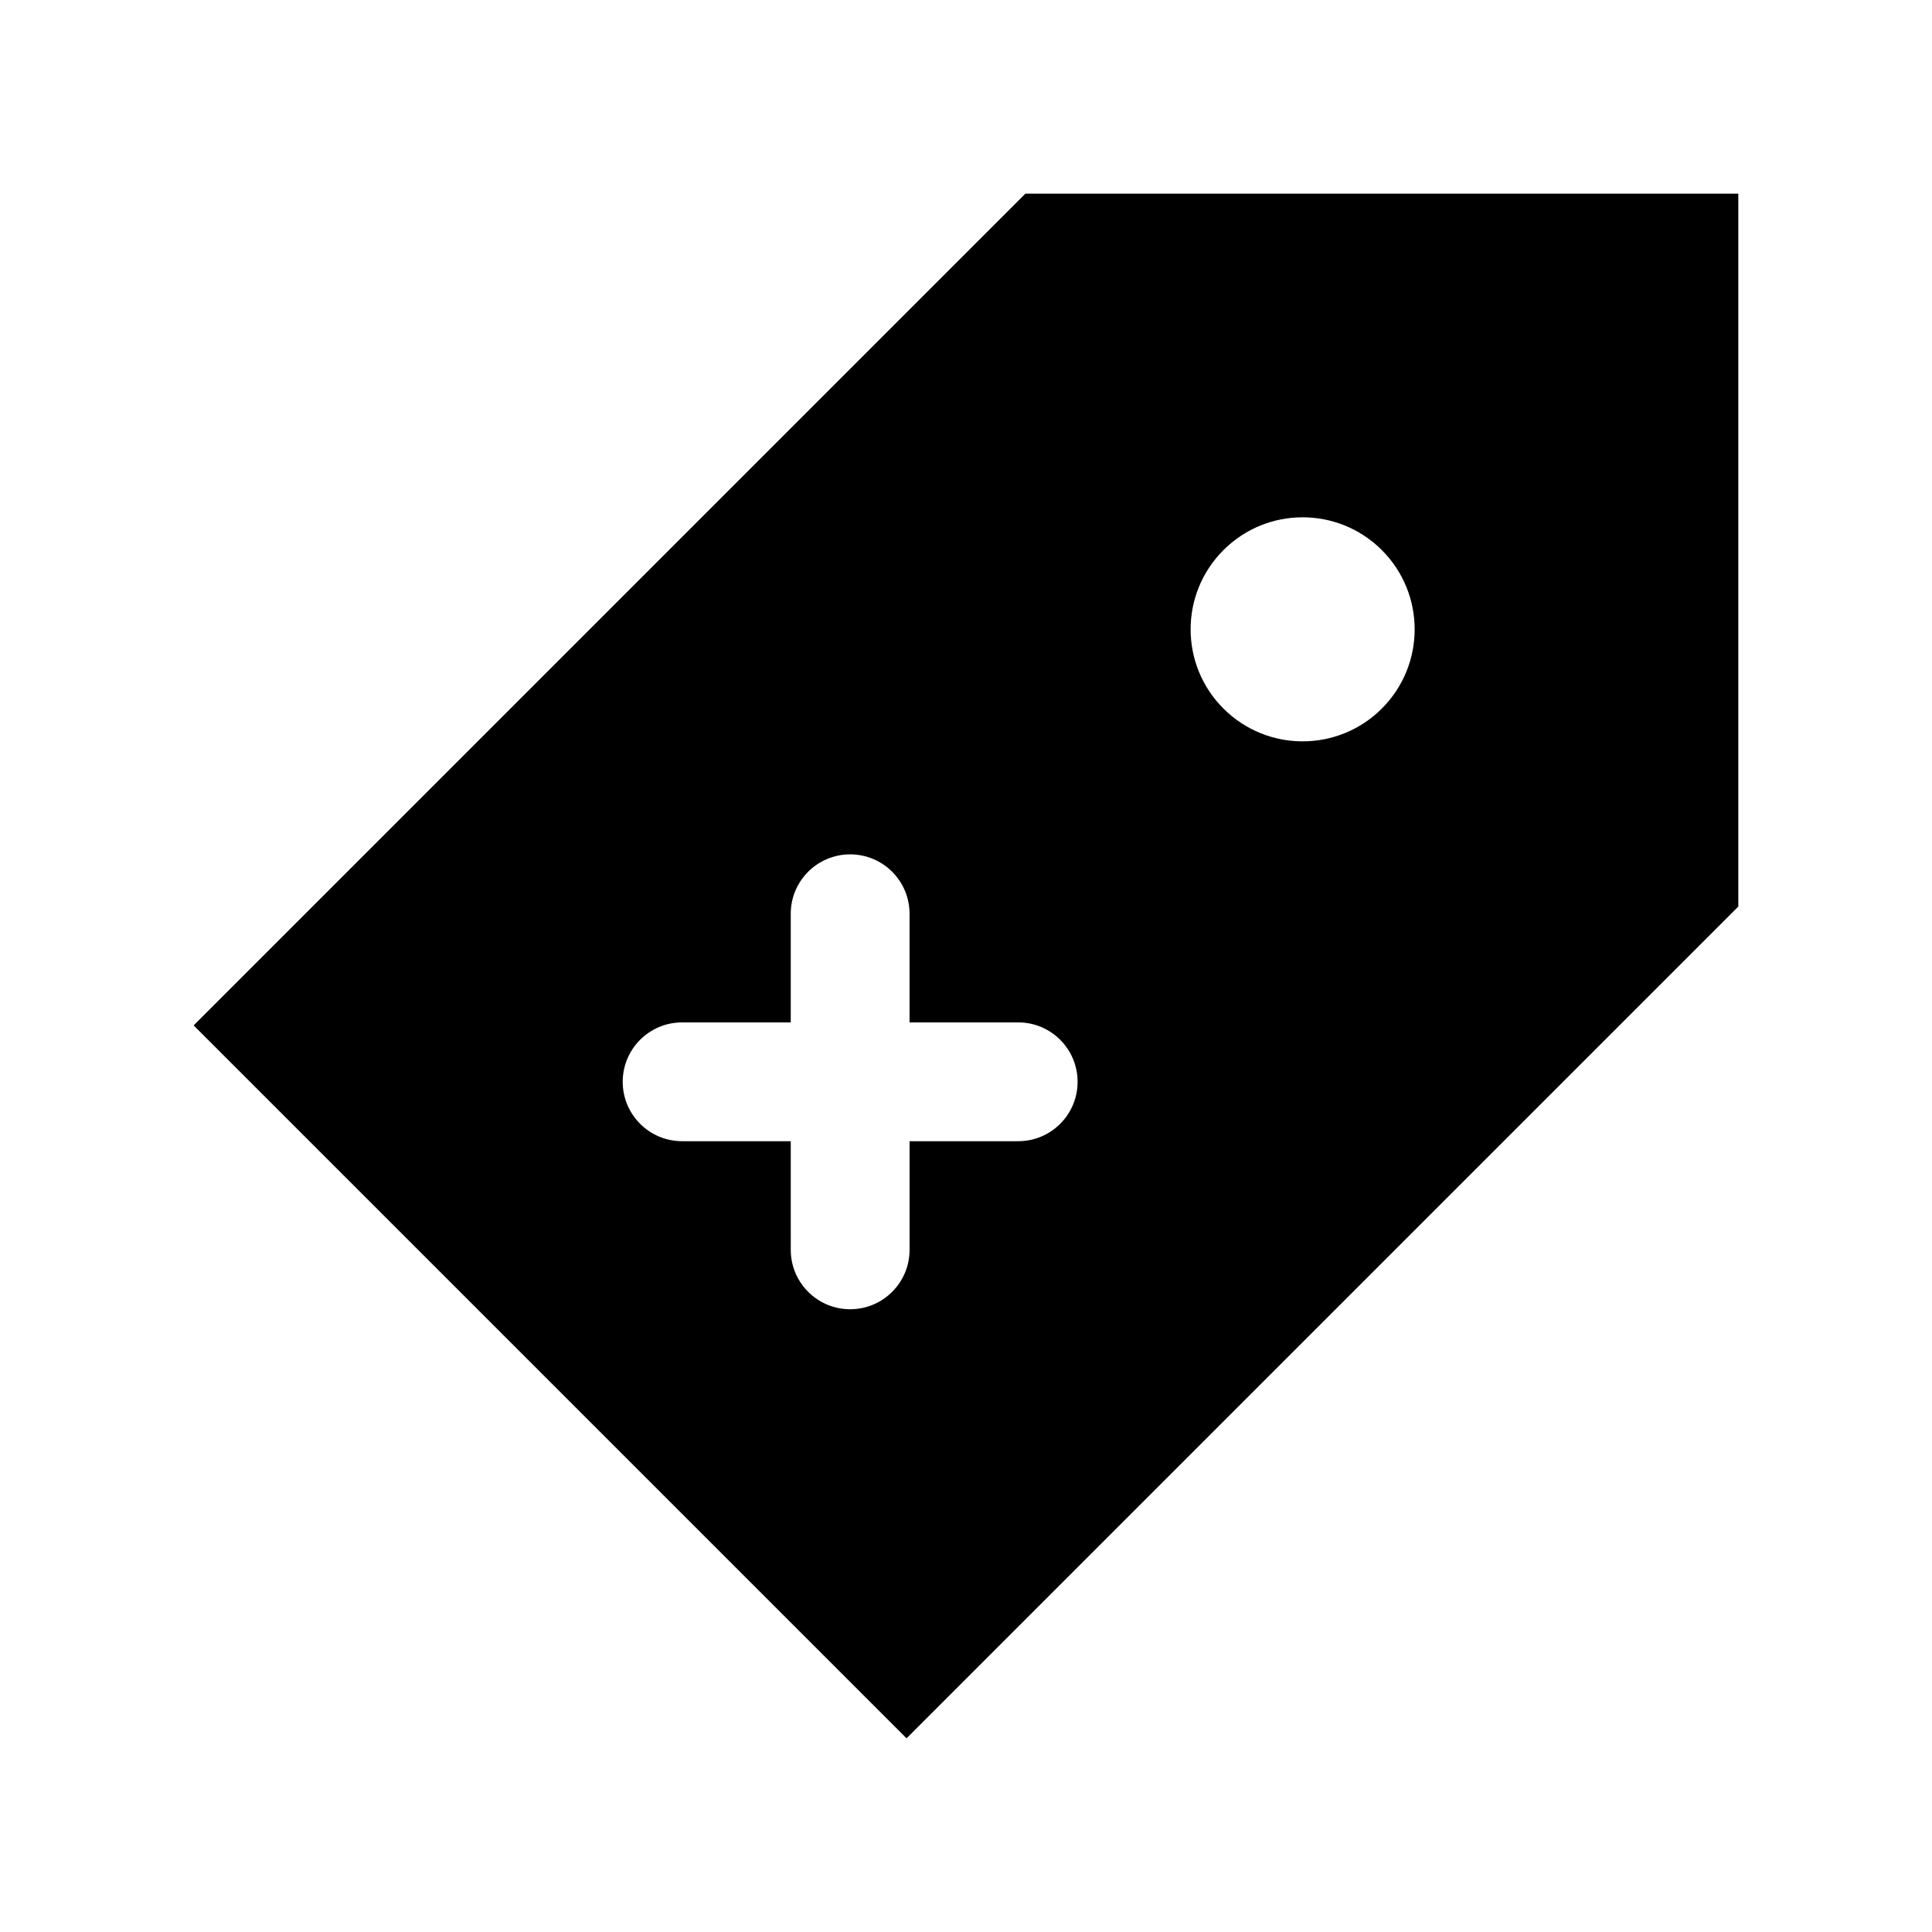 <?xml version="1.0" encoding="UTF-8"?>
<!-- Uploaded to: SVG Repo, www.svgrepo.com, Generator: SVG Repo Mixer Tools -->
<svg fill="#000000" width="800px" height="800px" version="1.1" viewBox="144 144 512 512" xmlns="http://www.w3.org/2000/svg">
 <path d="m415.74 195.32-220.42 220.42 188.93 188.93 220.42-220.42v-188.93zm-1.906 251.11h-28.789v28.789c0 8.695-7.051 15.742-15.742 15.742-8.695 0-15.742-7.051-15.742-15.742l-0.004-28.789h-28.789c-8.695 0-15.742-7.051-15.742-15.742 0-8.695 7.051-15.742 15.742-15.742h28.789v-28.789c0-8.695 7.051-15.742 15.742-15.742 8.695 0 15.742 7.051 15.742 15.742v28.789h28.789c8.695 0 15.742 7.051 15.742 15.742 0.008 8.695-7.043 15.742-15.738 15.742zm96.371-114.66c-11.594 11.594-30.391 11.594-41.984 0s-11.594-30.391 0-41.984 30.391-11.594 41.984 0 11.594 30.391 0 41.984z"/>
</svg>